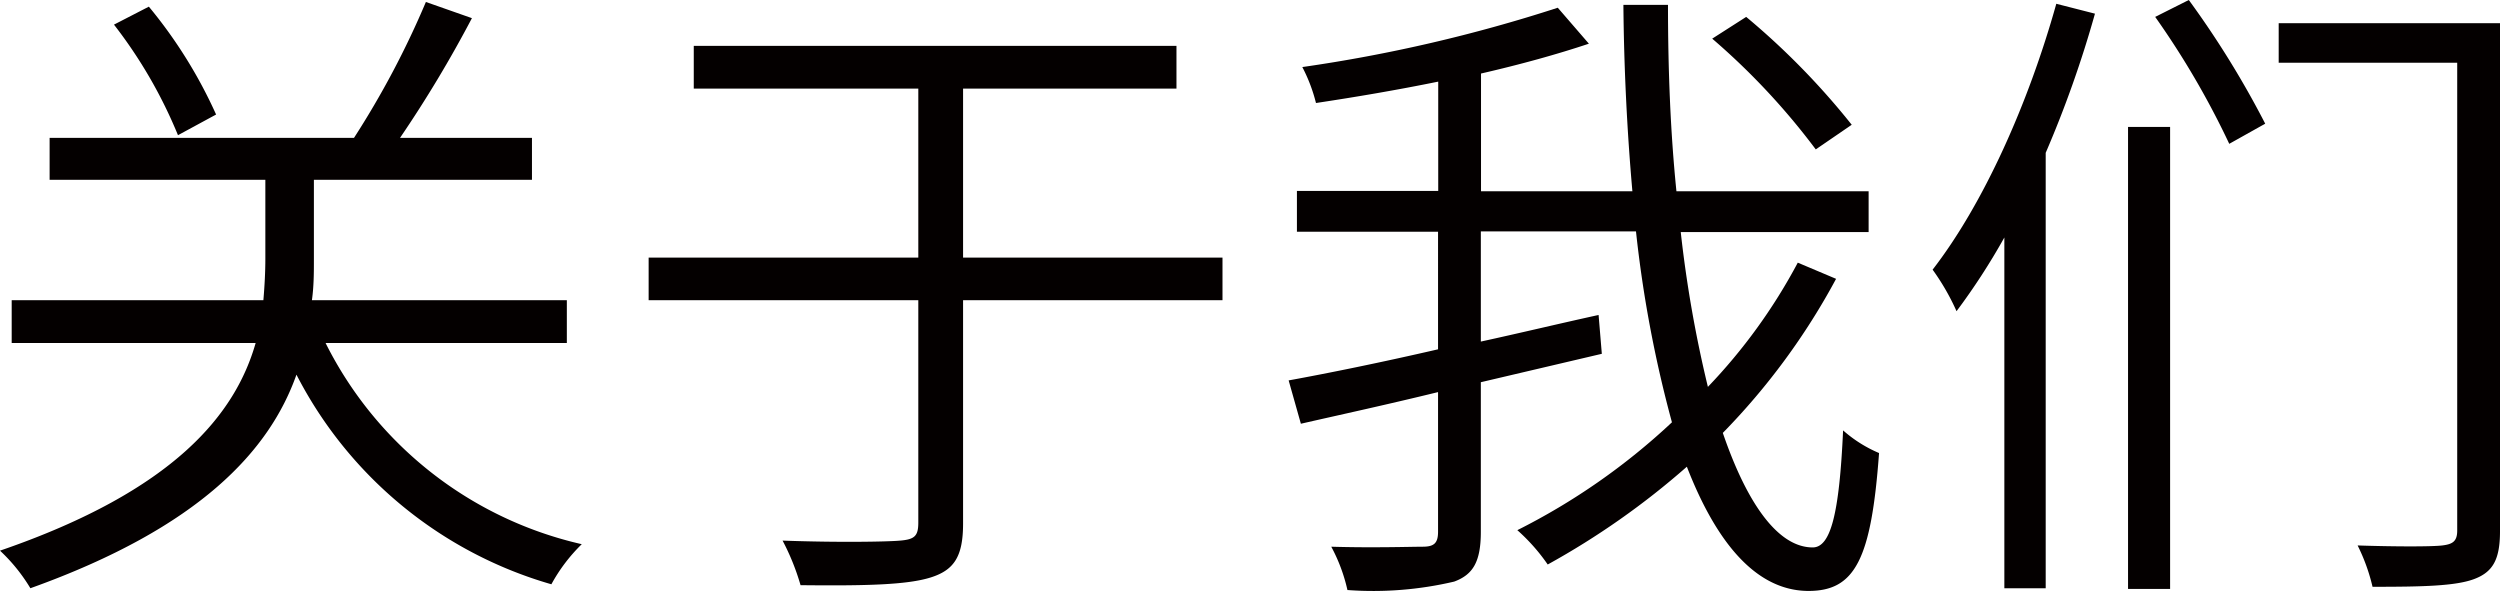 <svg xmlns="http://www.w3.org/2000/svg" viewBox="0 0 139.06 32.86"><defs><style>.cls-1{fill:#040000;}</style></defs><title>关于我们</title><g id="图层_2" data-name="图层 2"><g id="图层_1-2" data-name="图层 1"><path class="cls-1" d="M18.11,19.08A21.2,21.2,0,0,0,32.36,30.27a9.37,9.37,0,0,0-1.69,2.23A23.14,23.14,0,0,1,16.49,20.84C15,25.05,11.12,29.34,1.69,32.72A9.6,9.6,0,0,0,0,30.63C9.75,27.28,13.1,23,14.22,19.08H.65V16.7h14c.07-.83.11-1.58.11-2.34V10h-12V7.67H19.69a49.2,49.2,0,0,0,4-7.56l2.56.9a67.93,67.93,0,0,1-4,6.66h7.34V10H17.46V14.4c0,.76,0,1.51-.11,2.3H31.53v2.38ZM9.9,7.52A26.22,26.22,0,0,0,6.34,1.37l1.94-1a26.35,26.35,0,0,1,3.74,6Z"/><path class="cls-1" d="M68,16.7H53.57V29.12c0,1.84-.5,2.59-1.8,3s-3.56.47-7.24.43a13.1,13.1,0,0,0-1-2.48c3,.11,5.76.07,6.55,0s1-.25,1-1V16.7h-15V14.33h15V4.93H38.59V2.55H65.44V4.93H53.57v9.4H68Z"/><path class="cls-1" d="M102.13,15.51a37.83,37.83,0,0,1-6.3,8.57c1.37,4,3.1,6.37,5,6.37,1,0,1.48-1.87,1.69-6.51a7.32,7.32,0,0,0,2,1.26c-.43,5.9-1.33,7.67-3.92,7.67-2.88,0-5.11-2.63-6.77-6.91a43.58,43.58,0,0,1-7.74,5.44,10.54,10.54,0,0,0-1.69-1.91,36.53,36.53,0,0,0,8.6-6,68.07,68.07,0,0,1-2-10.62H82.37V19c2.16-.47,4.36-1,6.55-1.48l.18,2.16-6.73,1.58v8.32c0,1.66-.43,2.38-1.48,2.77a19.67,19.67,0,0,1-5.94.47,9.39,9.39,0,0,0-.9-2.41c2.34.07,4.46,0,5.08,0s.86-.18.86-.83V21.81c-2.77.68-5.44,1.26-7.63,1.76l-.68-2.41c2.2-.4,5.15-1,8.31-1.73V12.89H72.14V10.62H80V4.54c-2.3.47-4.61.86-6.8,1.19a9,9,0,0,0-.76-2A85,85,0,0,0,86.65.43l1.73,2c-1.73.58-3.78,1.15-6,1.66v6.55h8.42c-.29-3.28-.47-6.8-.5-10.37h2.48c0,3.67.14,7.13.47,10.37h10.69v2.27H93.49A68.5,68.5,0,0,0,95,21.52a31,31,0,0,0,5-6.91ZM101,8.31a38.59,38.59,0,0,0-5.76-6.16L97.13.94a41.2,41.2,0,0,1,5.87,6Z"/><path class="cls-1" d="M116.53.76a61.49,61.49,0,0,1-2.74,7.74V32.72h-2.3V13.21a36.65,36.65,0,0,1-2.66,4.1A12.88,12.88,0,0,0,107.5,15c2.84-3.67,5.33-9.25,6.88-14.79Zm1.84,6.3h2.34v25.7h-2.34ZM121.75,0A51.88,51.88,0,0,1,126,6.88l-2,1.12A46.54,46.54,0,0,0,119.88.94Zm17.31,29.55c0,1.58-.4,2.27-1.44,2.66s-2.88.43-5.65.43a10.47,10.47,0,0,0-.83-2.3c2.12.07,4.14.07,4.71,0s.83-.22.83-.83V3.49h-9.93V1.29h12.31Z"/></g></g></svg>